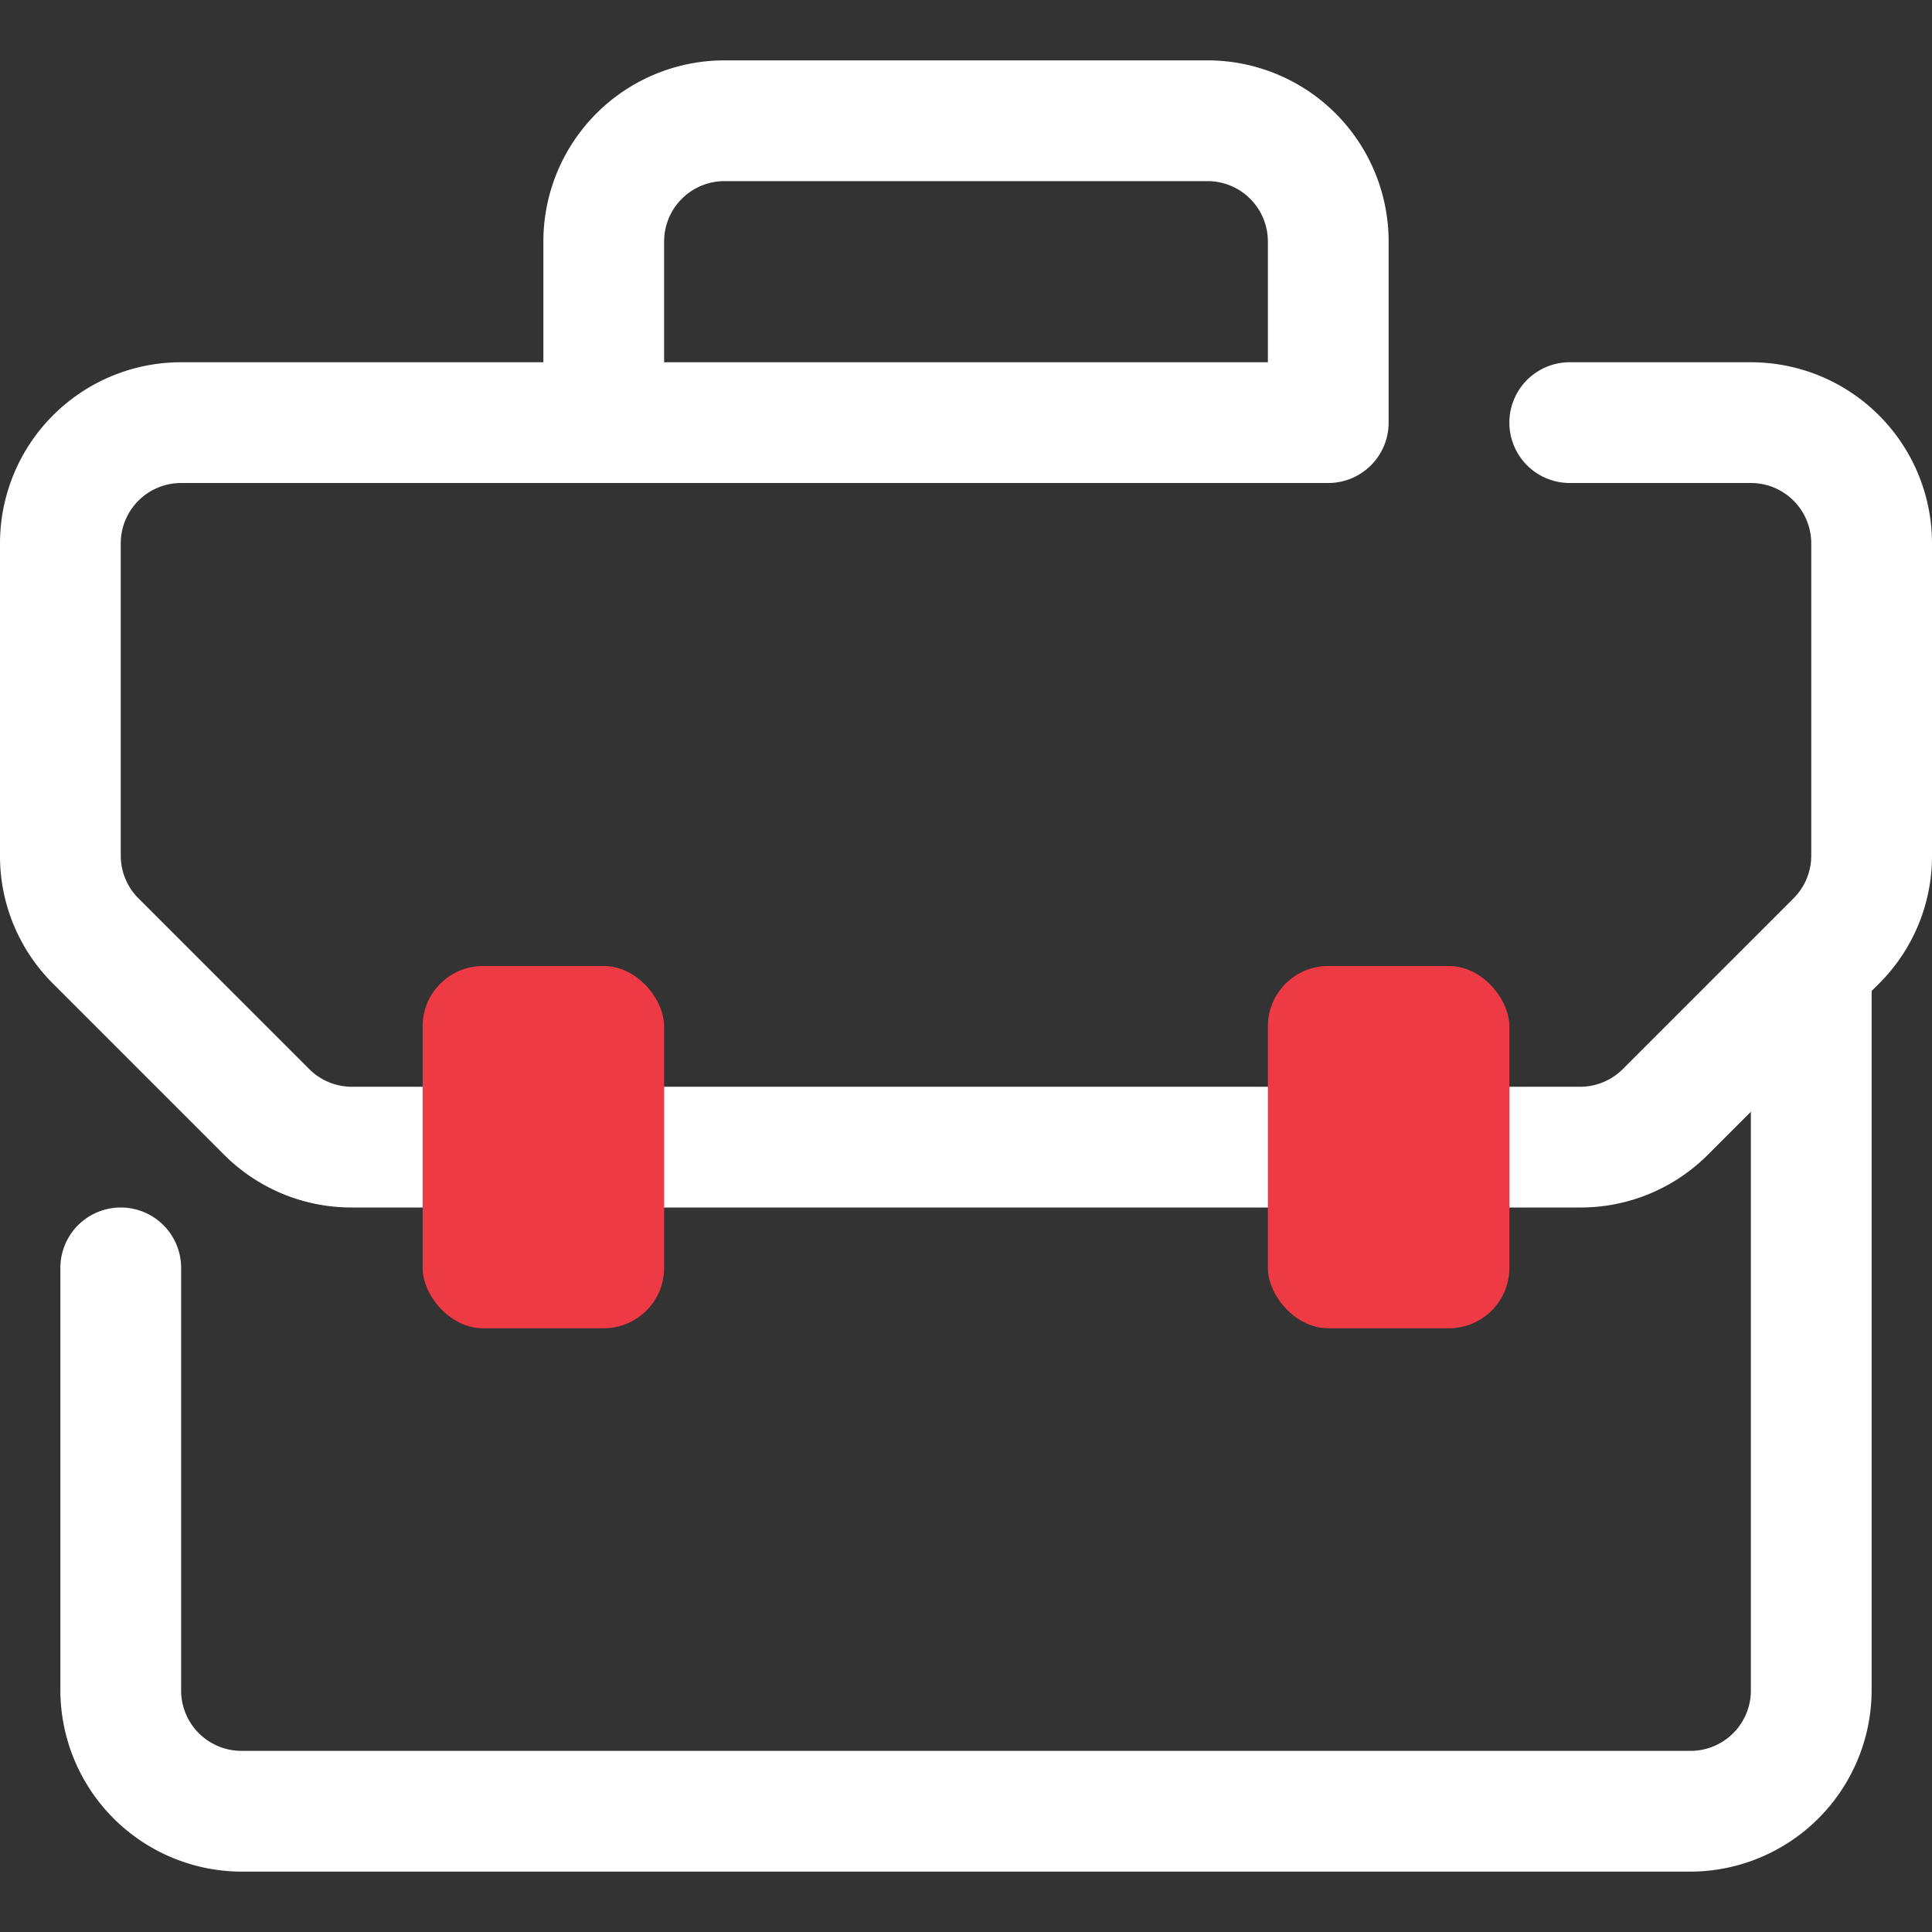 <svg viewBox="0 0 32 32" xmlns="http://www.w3.org/2000/svg"><rect x="0" y="0" width="32" height="32" fill="#333333" stroke="none"/><g data-name="2. Briefcase"><path d="M29 6h-3a1 1 0 0 0 0 2h3a1 1 0 0 1 1 1v5.171a1 1 0 0 1-.293.708l-2.828 2.828a1 1 0 0 1-.708.293H5.829a1 1 0 0 1-.708-.293l-2.828-2.828A1 1 0 0 1 2 14.171V9a1 1 0 0 1 1-1h19a1 1 0 0 0 1-1V4a3 3 0 0 0-3-3h-8a3 3 0 0 0-3 3v2H3a3 3 0 0 0-3 3v5.171a2.978 2.978 0 0 0 .879 2.122l2.828 2.828A2.978 2.978 0 0 0 5.829 20h20.342a2.978 2.978 0 0 0 2.122-.879l.707-.707V28a1 1 0 0 1-1 1H4a1 1 0 0 1-1-1v-7a1 1 0 0 0-2 0v7a3.009 3.009 0 0 0 3 3h24a3.009 3.009 0 0 0 3-3V16.414l.121-.121A2.978 2.978 0 0 0 32 14.171V9a3 3 0 0 0-3-3ZM11 4a1 1 0 0 1 1-1h8a1 1 0 0 1 1 1v2H11Z" fill="#ffffff" class="fill-04009a"></path><rect height="6" rx="1" width="4" x="7" y="16" fill="#ee3a45" class="fill-77acf1"></rect><rect height="6" rx="1" width="4" x="21" y="16" fill="#ee3a45" class="fill-77acf1"></rect></g></svg>